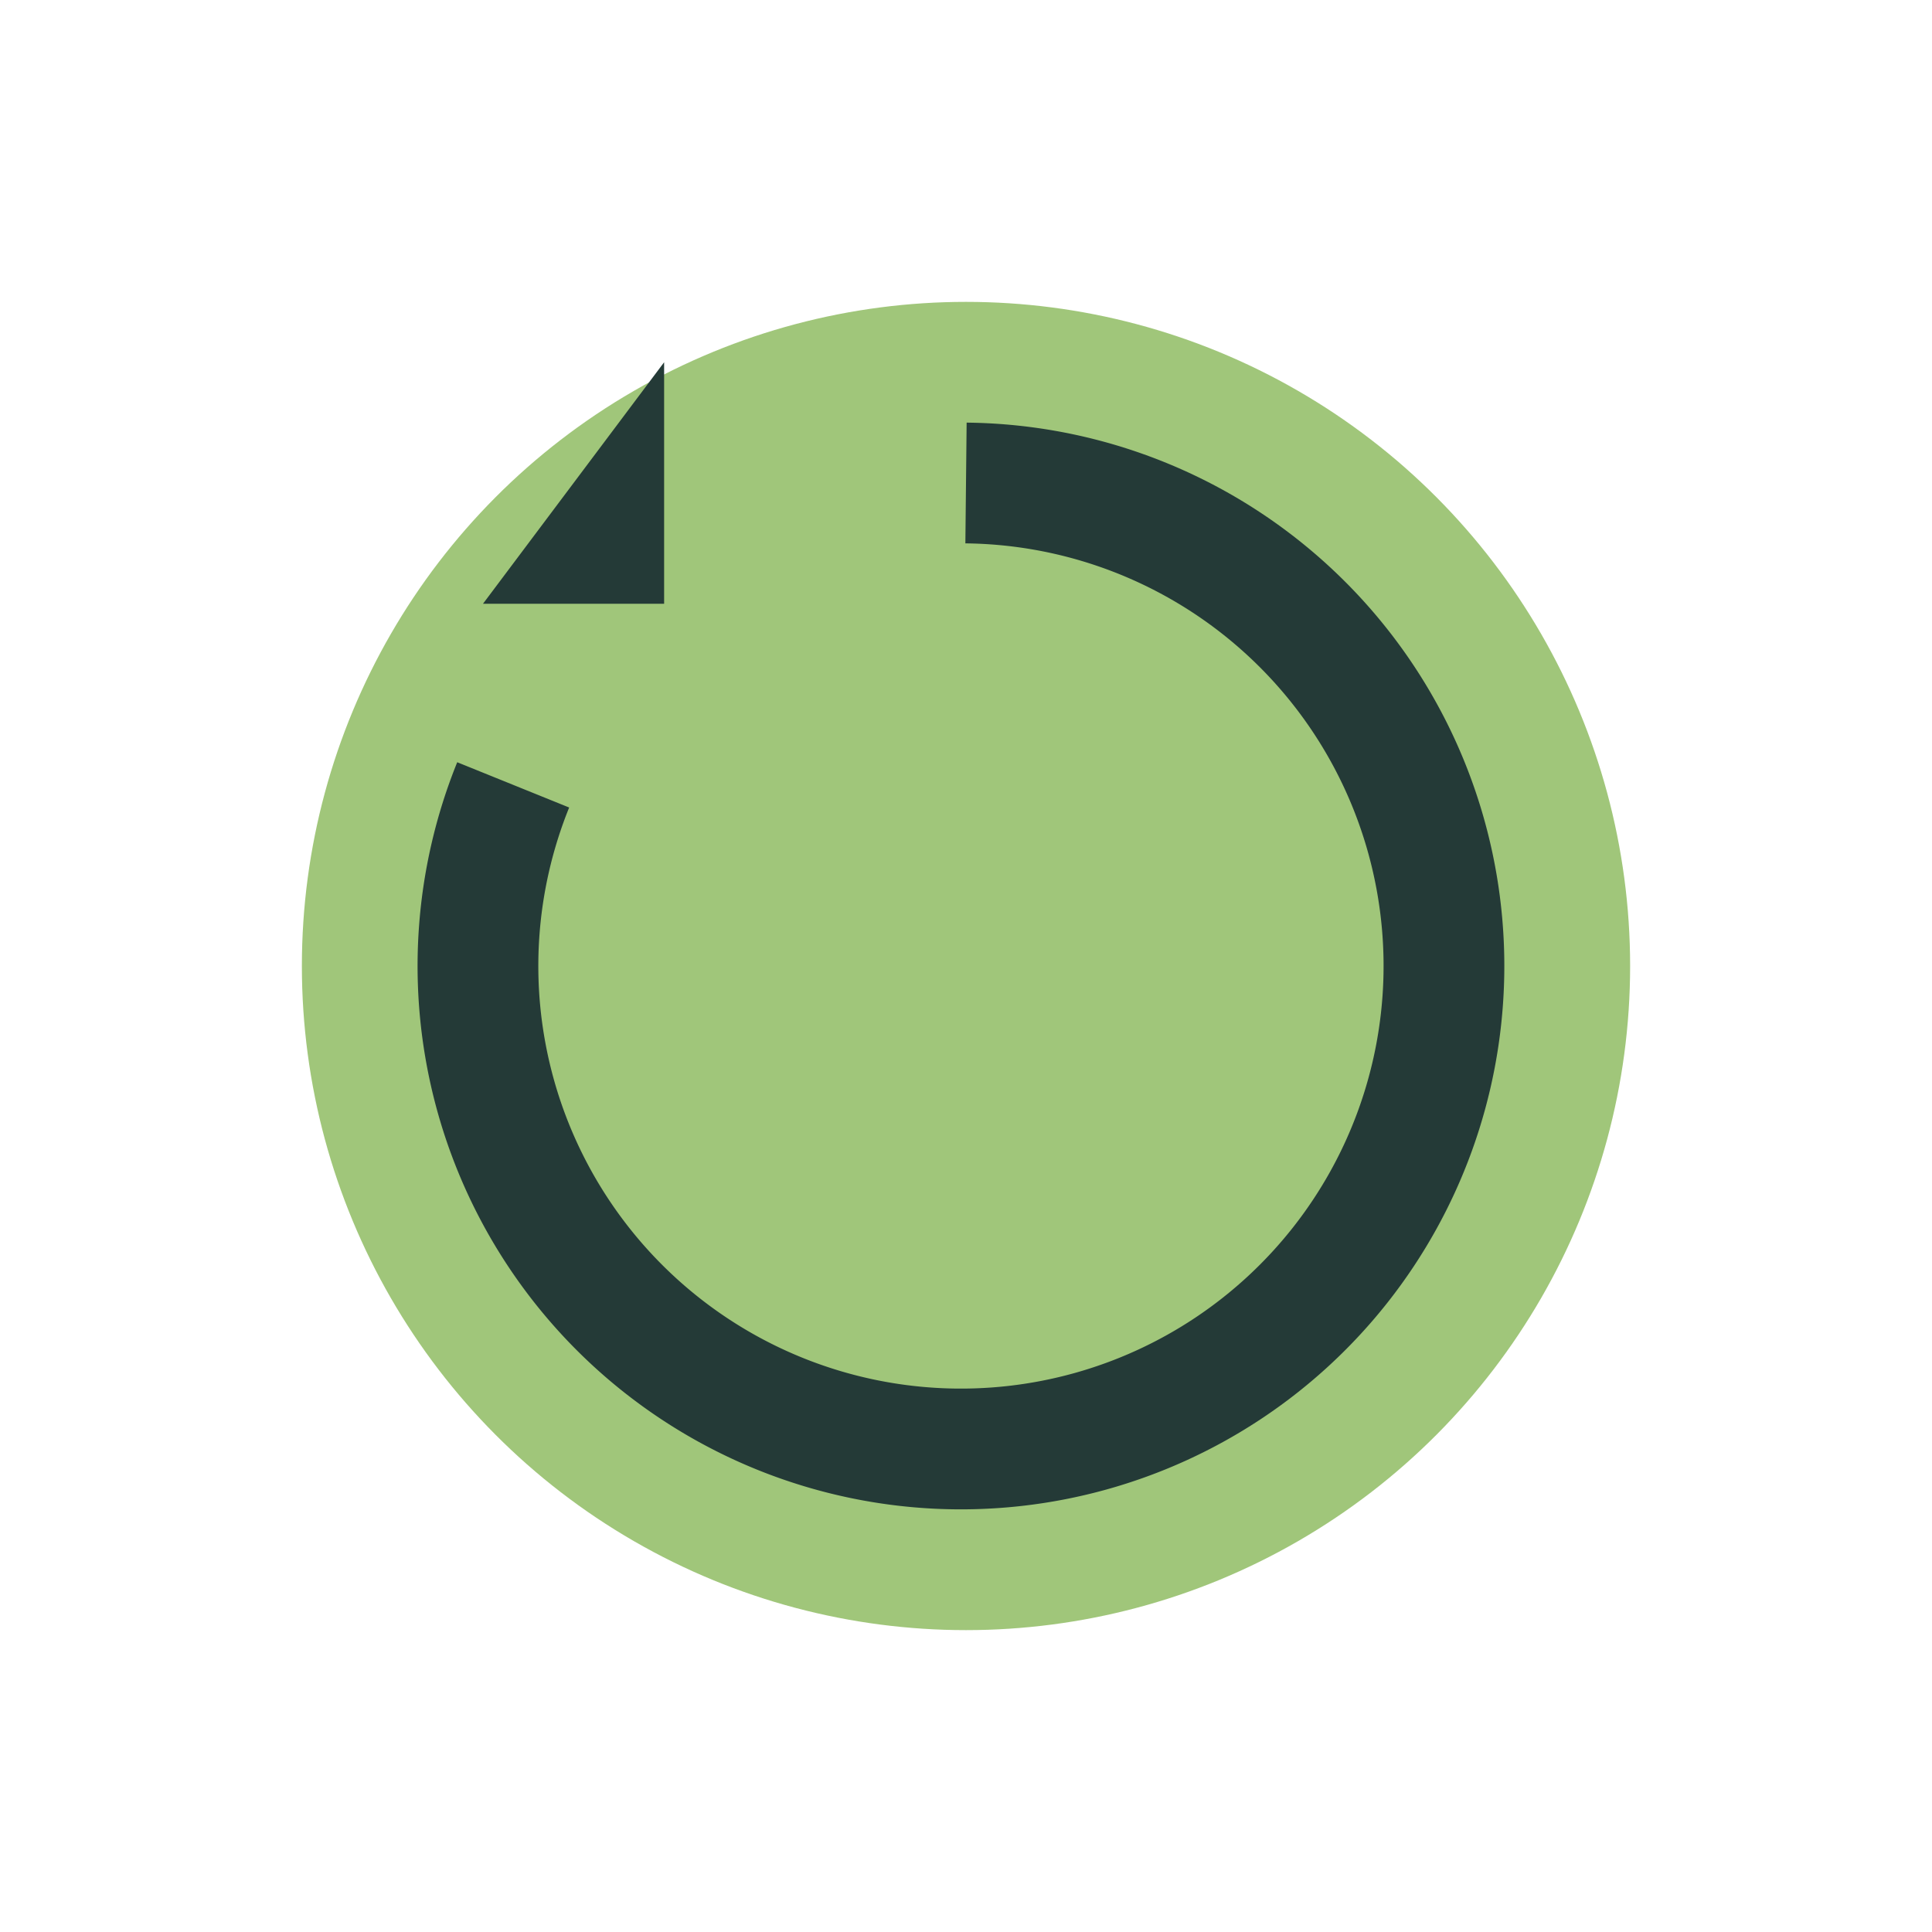 <?xml version="1.0" encoding="UTF-8"?>
<svg xmlns="http://www.w3.org/2000/svg" width="32" height="32" viewBox="0 0 32 32"><circle cx="16" cy="16" r="11" fill="#A0C67A"/><path d="M16 8a8 8 0 1 1-7.5 5" stroke="#243A37" stroke-width="2" fill="none"/><polygon points="11,10 8,10 11,6" fill="#243A37"/></svg>